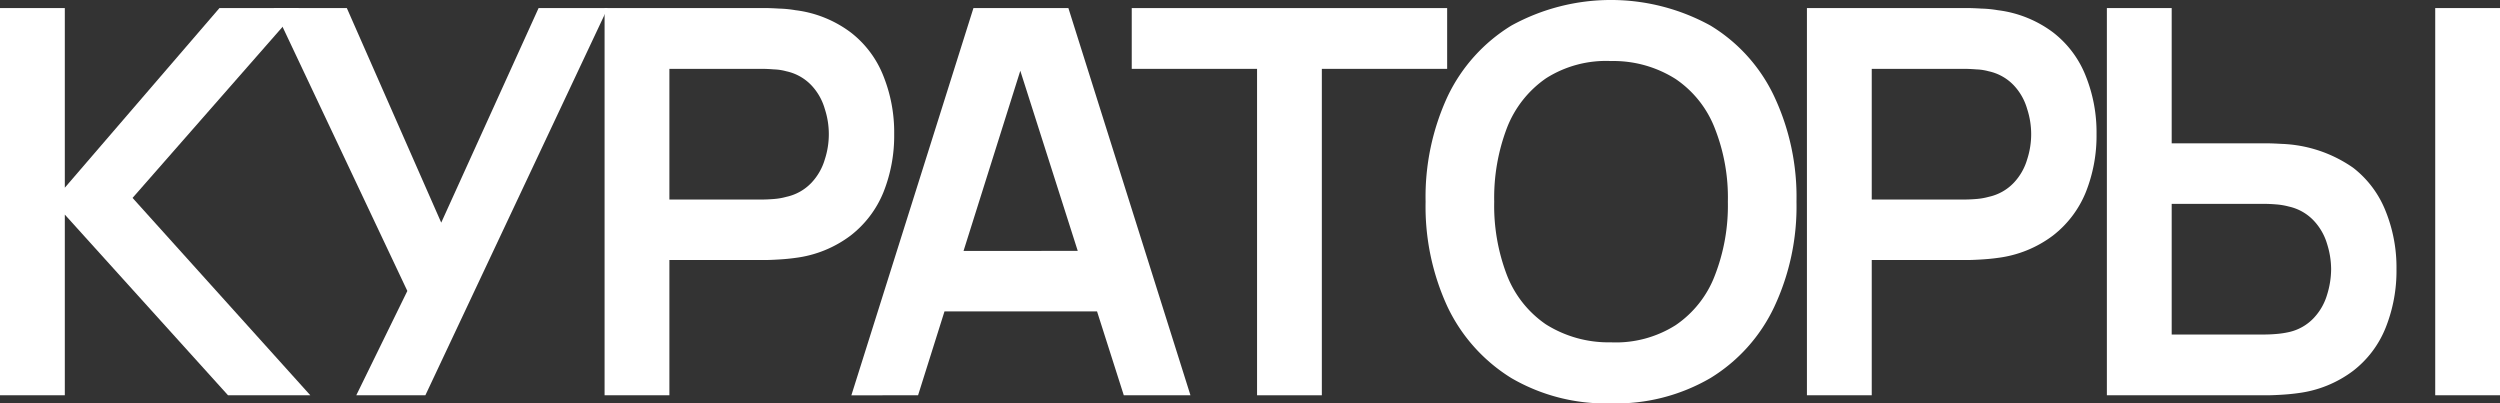 <?xml version="1.0" encoding="UTF-8"?> <svg xmlns="http://www.w3.org/2000/svg" width="74.213" height="11.974" viewBox="0 0 74.213 11.974"><rect x="0" y="0" width="74.213" height="11.974" fill="#333333" stroke="none"/><g id="Слой_2" data-name="Слой 2"><g id="Layer_1" data-name="Layer 1"><path d="M72.29,11.734V.239h1.924V11.734Zm-7.823-1.804h2.746q.168,0,.359-.016a2.652,2.652,0,0,0,.375-.056,1.442,1.442,0,0,0,.742-.423,1.708,1.708,0,0,0,.391-.686,2.585,2.585,0,0,0,.12-.758,2.508,2.508,0,0,0-.12-.75,1.709,1.709,0,0,0-.391-.686,1.443,1.443,0,0,0-.742-.423,2.042,2.042,0,0,0-.375-.064q-.192-.016-.359-.016H64.467Zm-1.924,1.804V.239h1.924V4.255h2.826q.16,0,.431.016a3.951,3.951,0,0,1,2.131.71,3.033,3.033,0,0,1,.966,1.293,4.461,4.461,0,0,1,.319,1.716,4.543,4.543,0,0,1-.319,1.732,3.041,3.041,0,0,1-.966,1.285,3.424,3.424,0,0,1-1.636.663q-.224.032-.495.048-.263.016-.431.016Z" style="fill: #fff"></path><path d="M55.563,5.923h2.746q.16,0,.359-.016a1.882,1.882,0,0,0,.367-.064,1.446,1.446,0,0,0,.75-.423,1.709,1.709,0,0,0,.391-.686,2.411,2.411,0,0,0,0-1.501,1.703,1.703,0,0,0-.391-.694,1.446,1.446,0,0,0-.75-.423,1.562,1.562,0,0,0-.367-.056q-.2-.016-.359-.016h-2.746Zm-1.924,5.811V.239h4.75q.168,0,.431.016a3.355,3.355,0,0,1,.487.048,3.432,3.432,0,0,1,1.644.663,3.033,3.033,0,0,1,.966,1.293,4.483,4.483,0,0,1,.319,1.724,4.521,4.521,0,0,1-.319,1.724,3.103,3.103,0,0,1-.974,1.285,3.424,3.424,0,0,1-1.636.663q-.224.032-.495.048-.263.016-.423.016H55.563v4.015Z" style="fill: #fff"></path><path d="M47.82,10.162A3.314,3.314,0,0,0,49.744,9.651,3.12,3.12,0,0,0,50.901,8.19a5.716,5.716,0,0,0,.391-2.203,5.596,5.596,0,0,0-.391-2.187A3.125,3.125,0,0,0,49.744,2.347,3.445,3.445,0,0,0,47.82,1.812a3.315,3.315,0,0,0-1.924.511A3.187,3.187,0,0,0,44.739,3.784a5.822,5.822,0,0,0-.383,2.203A5.76,5.76,0,0,0,44.739,8.182,3.148,3.148,0,0,0,45.888,9.627,3.485,3.485,0,0,0,47.82,10.162Zm0,1.812a5.562,5.562,0,0,1-2.954-.75,5.014,5.014,0,0,1-1.892-2.107,7.087,7.087,0,0,1-.655-3.129,7.087,7.087,0,0,1,.655-3.129A4.961,4.961,0,0,1,44.867.758a6.131,6.131,0,0,1,5.907,0A4.894,4.894,0,0,1,52.666,2.858a7.015,7.015,0,0,1,.663,3.129,7.015,7.015,0,0,1-.663,3.129A4.945,4.945,0,0,1,50.774,11.223,5.562,5.562,0,0,1,47.82,11.974Z" style="fill: #fff"></path><polygon points="37.316 11.734 37.316 2.044 33.596 2.044 33.596 0.24 42.959 0.24 42.959 2.044 39.239 2.044 39.239 11.734 37.316 11.734" style="fill: #fff"></polygon><path d="M27.293,9.244v-1.796H33.328v1.796Zm-2.02,2.491L28.897.239h2.818l3.624,11.495H33.36L30.071,1.421h.431L27.253,11.734Z" style="fill: #fff"></path><path d="M19.871,5.923h2.746q.16,0,.359-.016a1.882,1.882,0,0,0,.367-.064,1.446,1.446,0,0,0,.75-.423,1.709,1.709,0,0,0,.391-.686,2.411,2.411,0,0,0,0-1.501,1.703,1.703,0,0,0-.391-.694,1.446,1.446,0,0,0-.75-.423,1.562,1.562,0,0,0-.367-.056q-.2-.016-.359-.016H19.871Zm-1.924,5.811V.239h4.75q.168,0,.431.016a3.355,3.355,0,0,1,.487.048,3.432,3.432,0,0,1,1.644.663A3.033,3.033,0,0,1,26.225,2.259a4.483,4.483,0,0,1,.319,1.724A4.521,4.521,0,0,1,26.225,5.707a3.103,3.103,0,0,1-.974,1.285,3.424,3.424,0,0,1-1.636.663q-.224.032-.495.048-.263.016-.423.016H19.871v4.015Z" style="fill: #fff"></path><polygon points="10.576 11.734 12.092 8.637 8.125 0.24 10.296 0.24 13.098 6.609 15.988 0.24 18.039 0.24 12.627 11.734 10.576 11.734" style="fill: #fff"></polygon><polygon points="0 11.734 0 0.24 1.924 0.24 1.924 5.572 6.514 0.24 8.876 0.24 3.935 5.875 9.212 11.734 6.769 11.734 1.924 6.37 1.924 11.734 0 11.734" style="fill: #fff"></polygon></g></g></svg> 